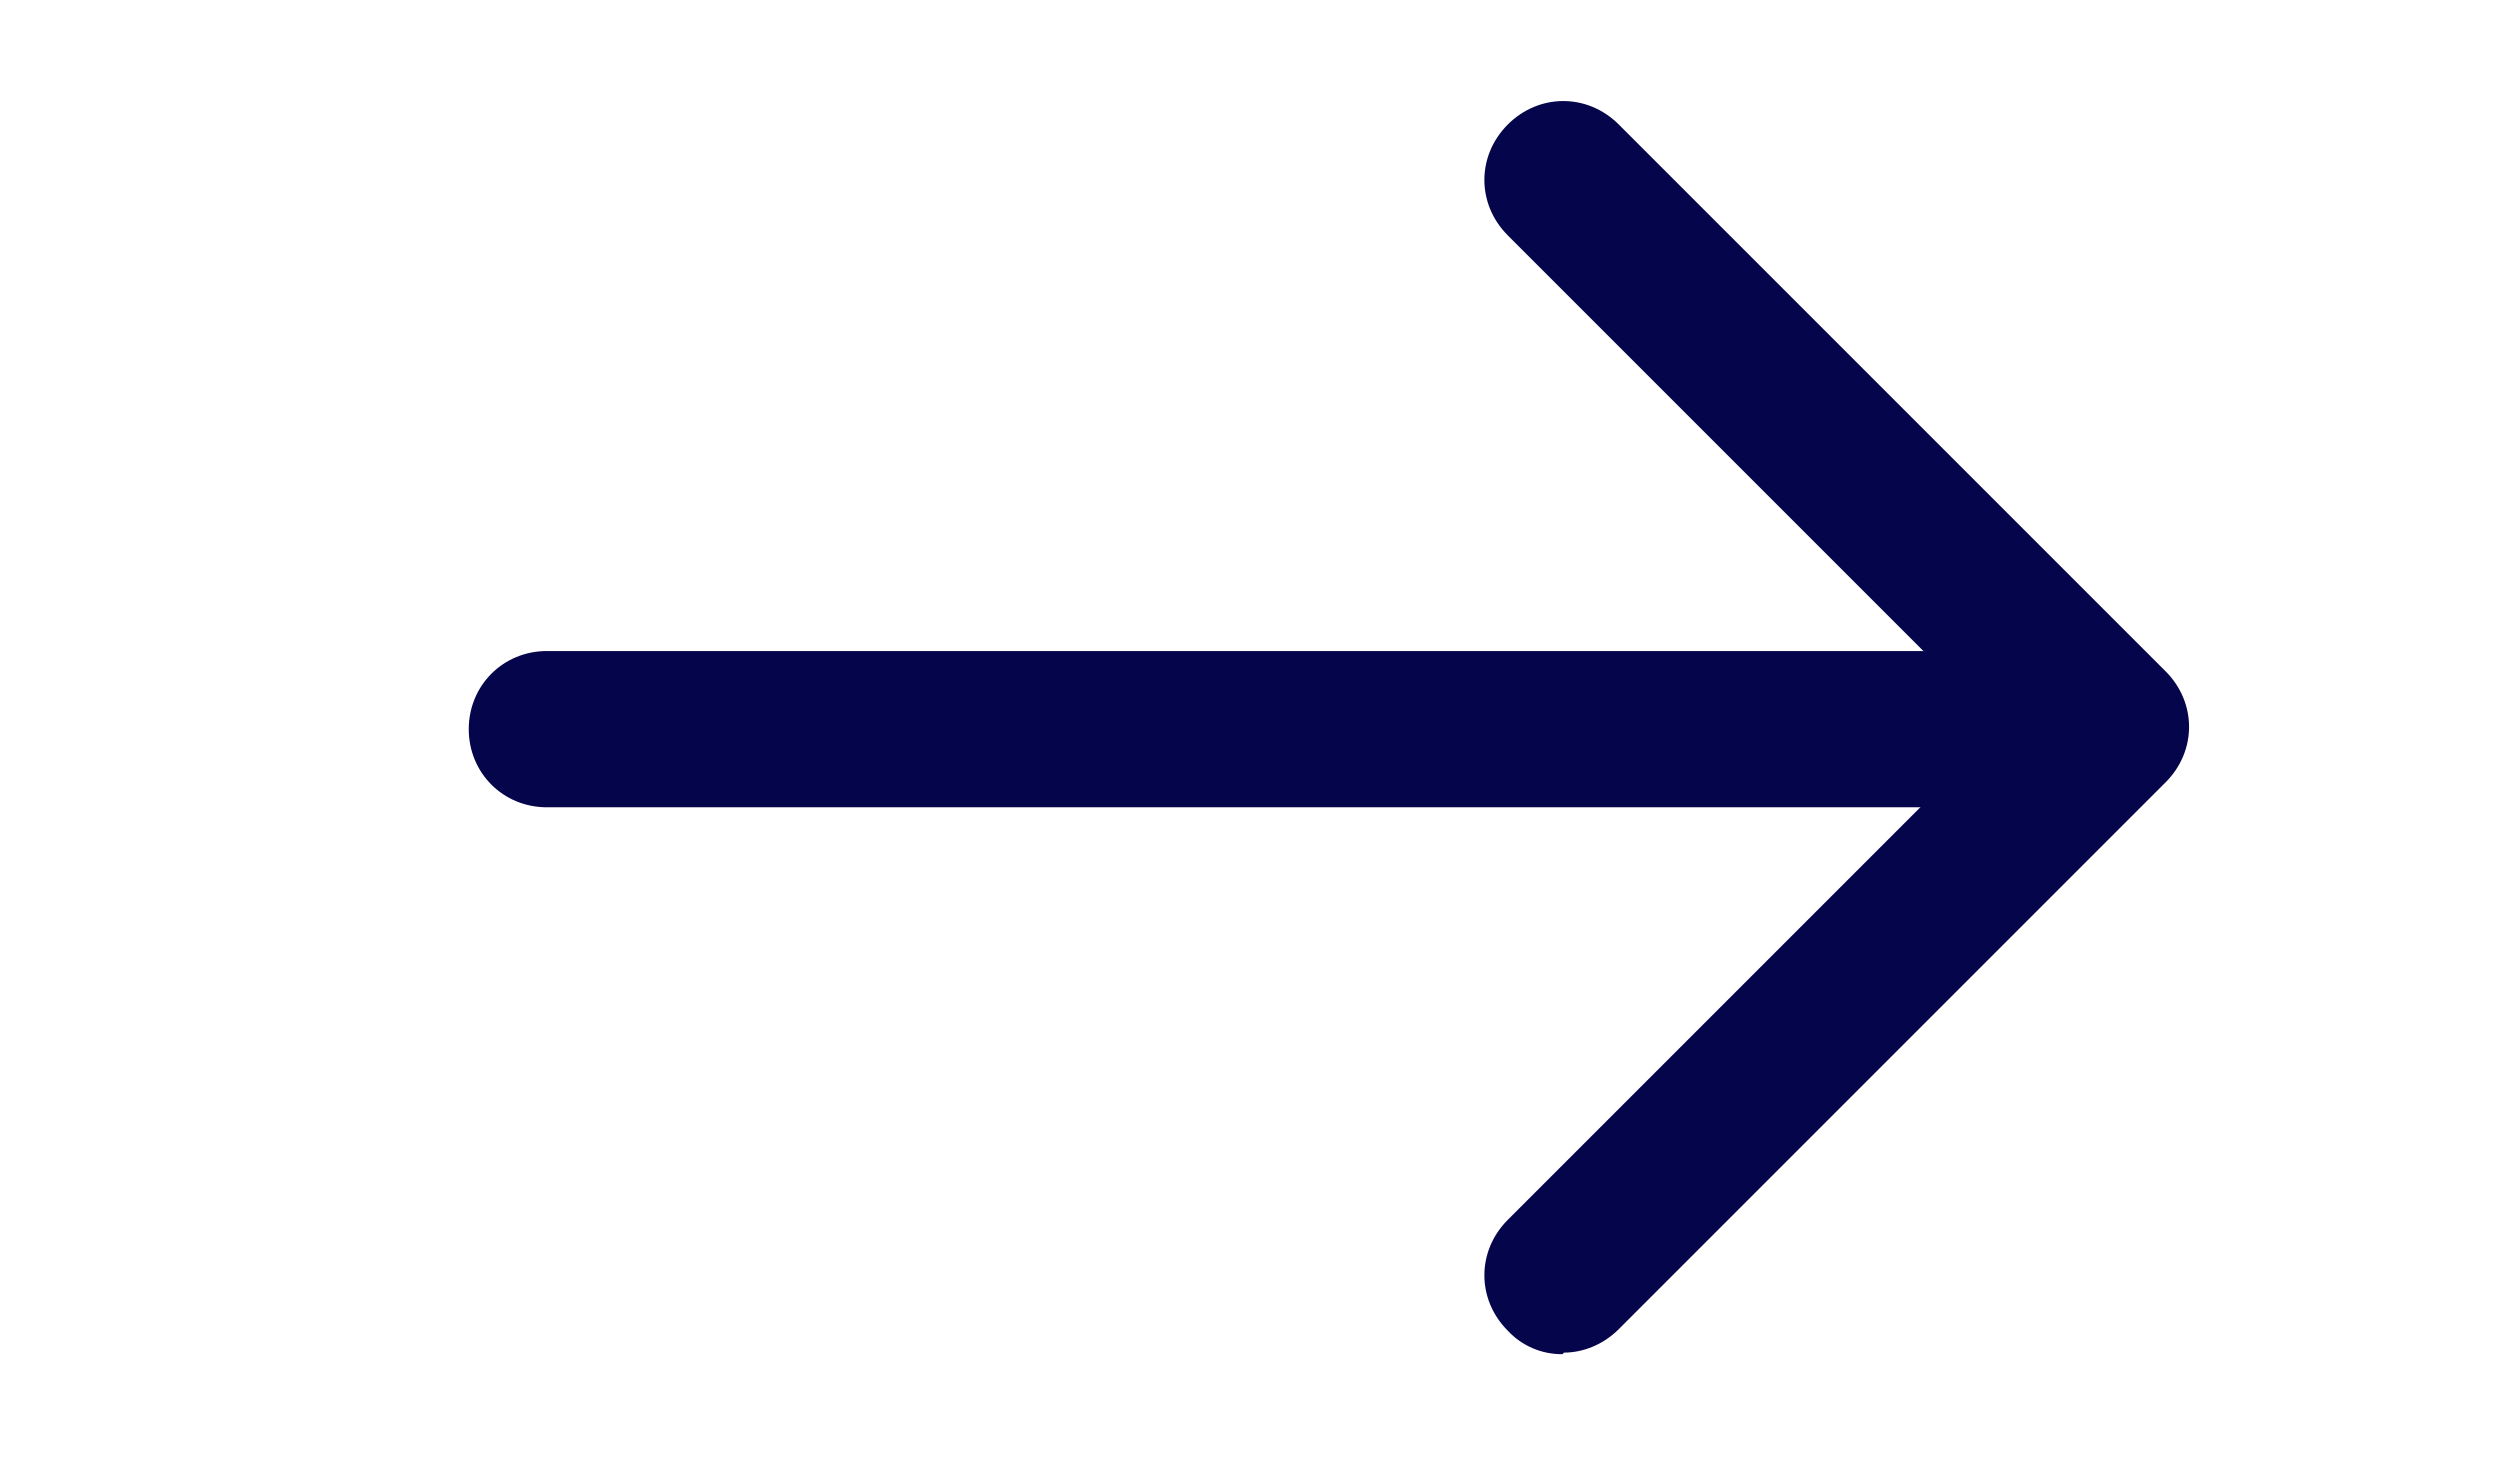 <svg width="24" height="14" viewBox="0 0 24 14" fill="none" xmlns="http://www.w3.org/2000/svg">
<g clip-path="url(#clip0_2345_1283)">
<path d="M18.75 7.75H5.25C4.83 7.75 4.5 7.42 4.5 7C4.5 6.58 4.83 6.25 5.25 6.25H18.75C19.17 6.25 19.5 6.58 19.5 7C19.5 7.42 19.17 7.75 18.75 7.75Z" fill="#05054B"/>
<path d="M15 13C14.902 13.001 14.804 12.982 14.714 12.943C14.623 12.904 14.542 12.847 14.475 12.775C14.175 12.475 14.175 12.01 14.475 11.71L19.2 6.985L14.475 2.26C14.175 1.96 14.175 1.495 14.475 1.195C14.775 0.895 15.24 0.895 15.54 1.195L20.79 6.445C21.09 6.745 21.09 7.21 20.79 7.51L15.54 12.76C15.39 12.91 15.195 12.985 15.015 12.985L15 13Z" fill="#05054B"/>
</g>
<defs>
<clipPath id="clip0_2345_1283">
<rect width="24" height="13.5" fill="white" transform="translate(0 0.25)"/>
</clipPath>
</defs>
</svg>
